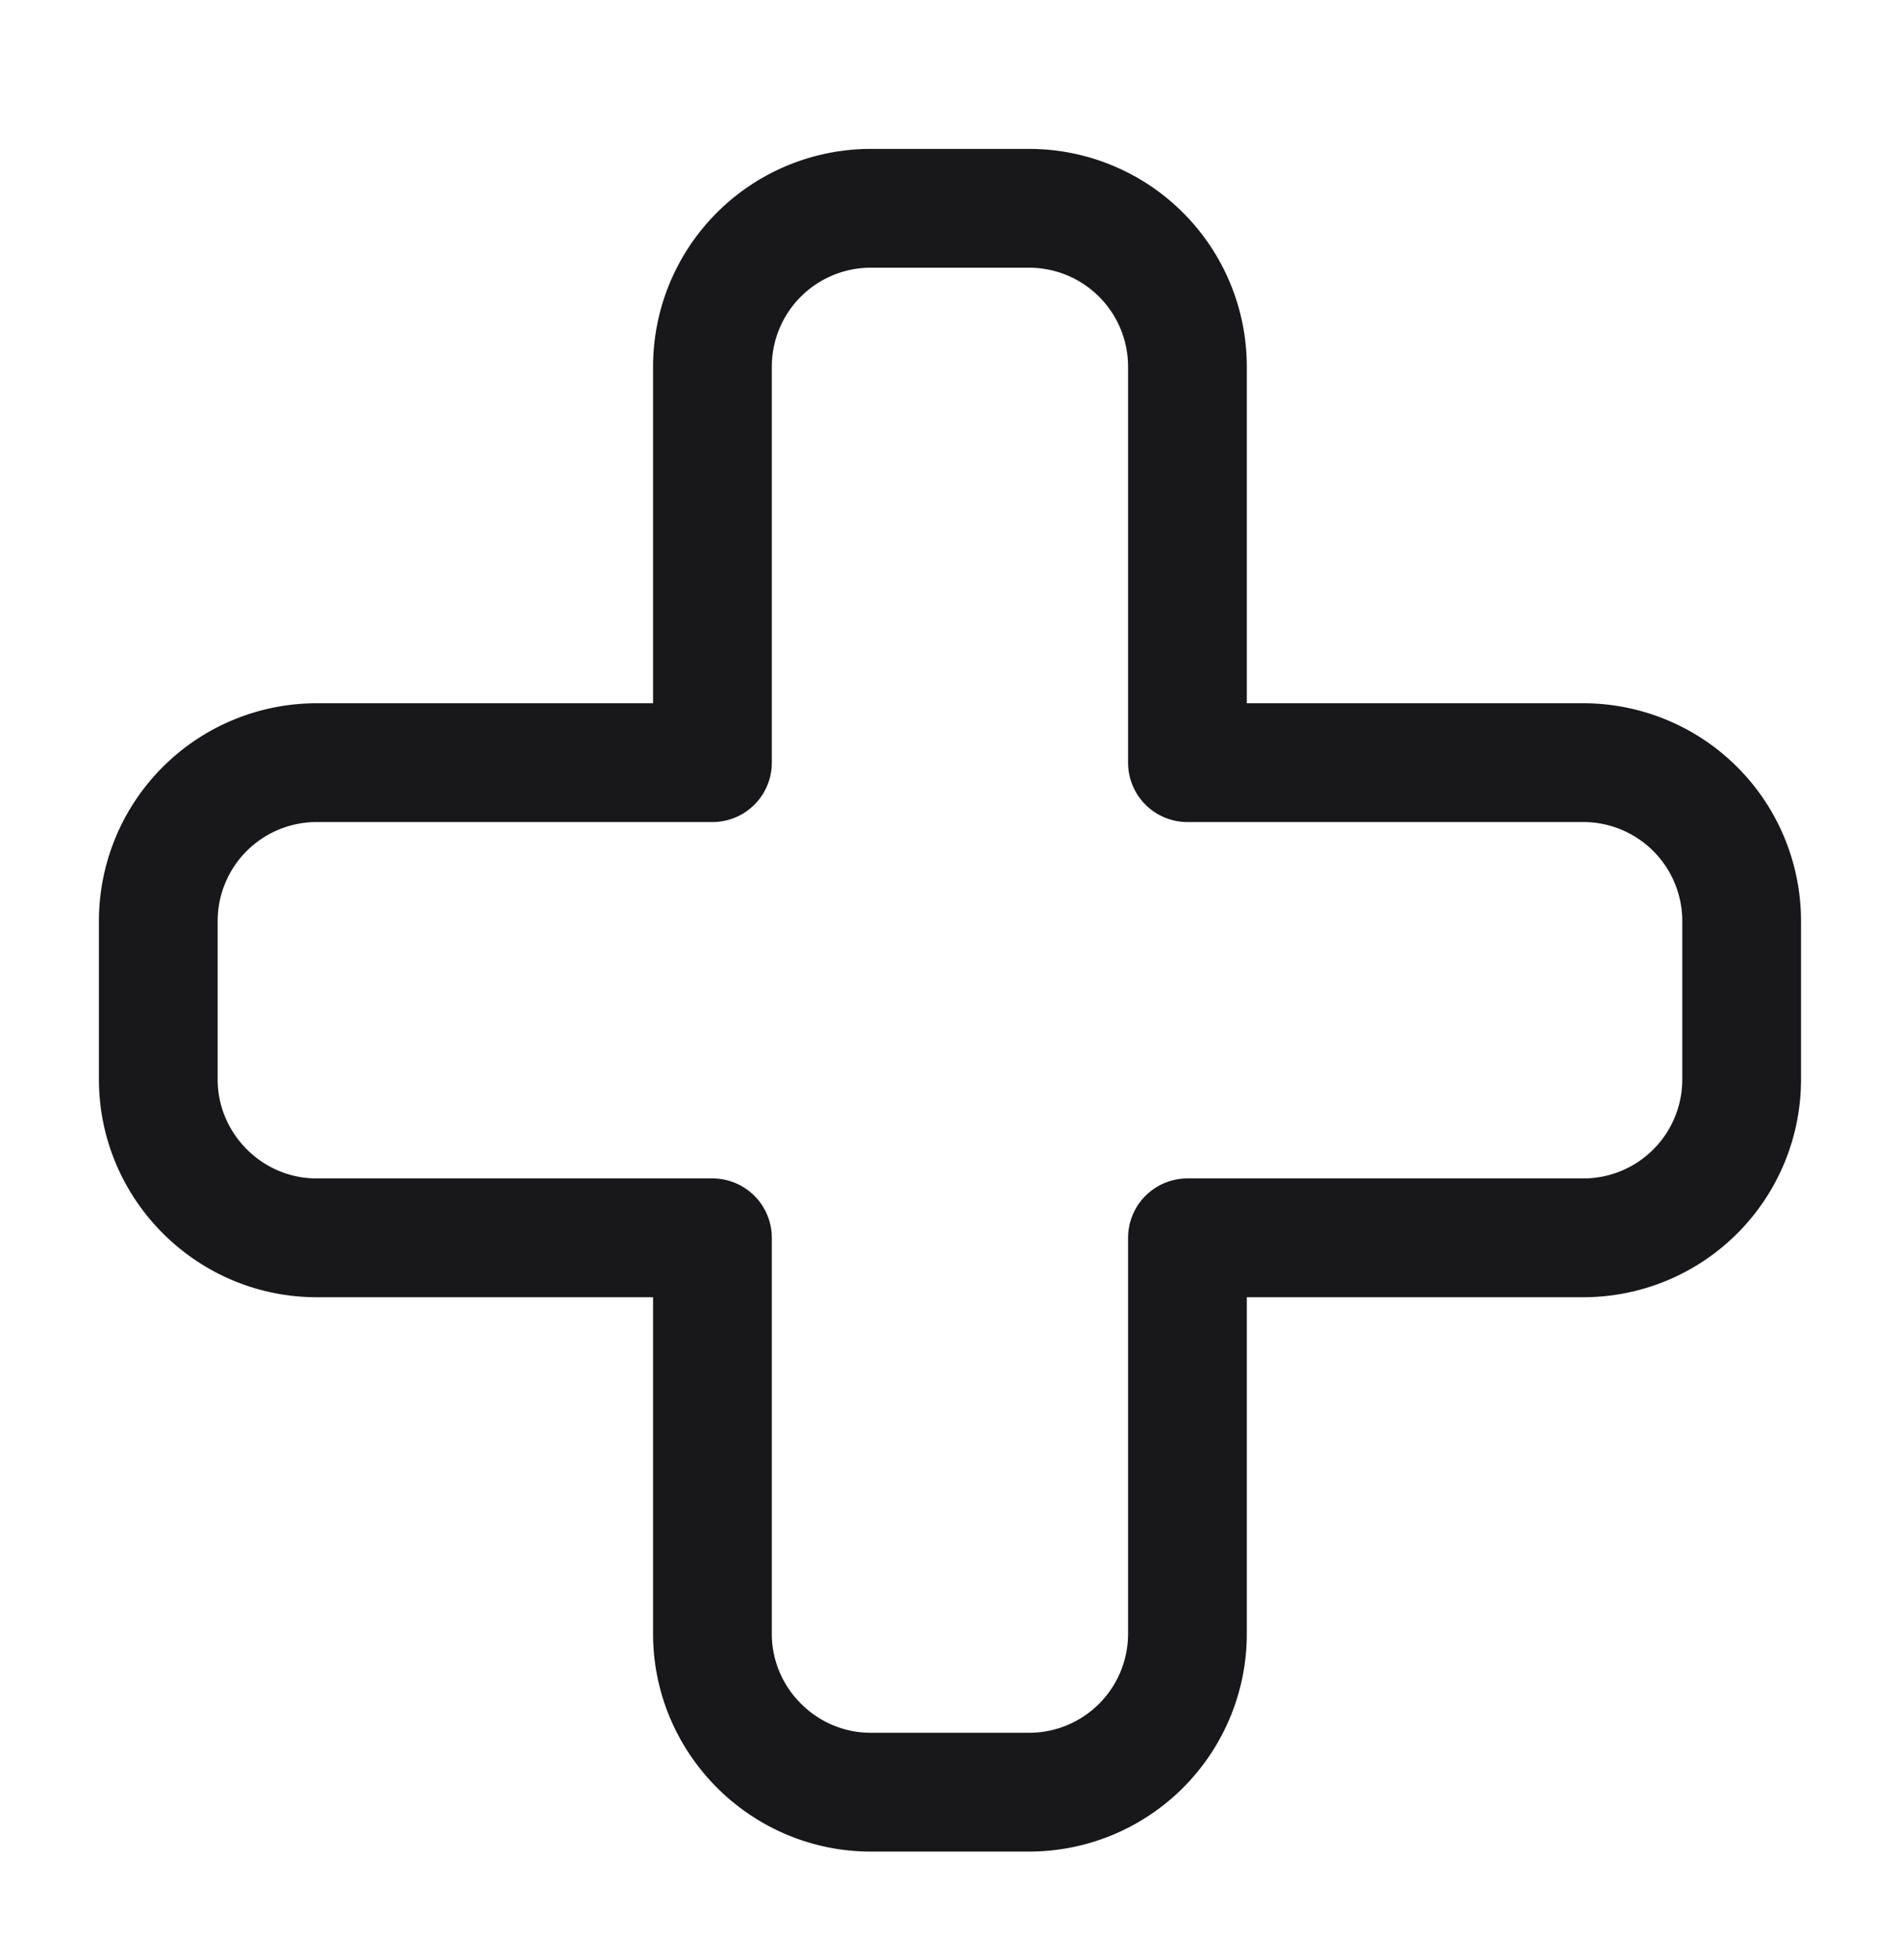 <svg xmlns="http://www.w3.org/2000/svg" width="32" height="33" fill="none"><path stroke="#18181B" stroke-linecap="round" stroke-linejoin="round" stroke-width="2" d="M14.666 3.507a2.667 2.667 0 0 0-2.667 2.666v6.667H5.333a2.667 2.667 0 0 0-2.667 2.667v2.666c0 1.467 1.2 2.667 2.667 2.667h6.666v6.667c0 1.466 1.2 2.666 2.667 2.666h2.667a2.667 2.667 0 0 0 2.666-2.666V20.84h6.667a2.666 2.666 0 0 0 2.667-2.667v-2.666a2.667 2.667 0 0 0-2.667-2.667h-6.667V6.173a2.667 2.667 0 0 0-2.666-2.666h-2.667Z"/></svg>